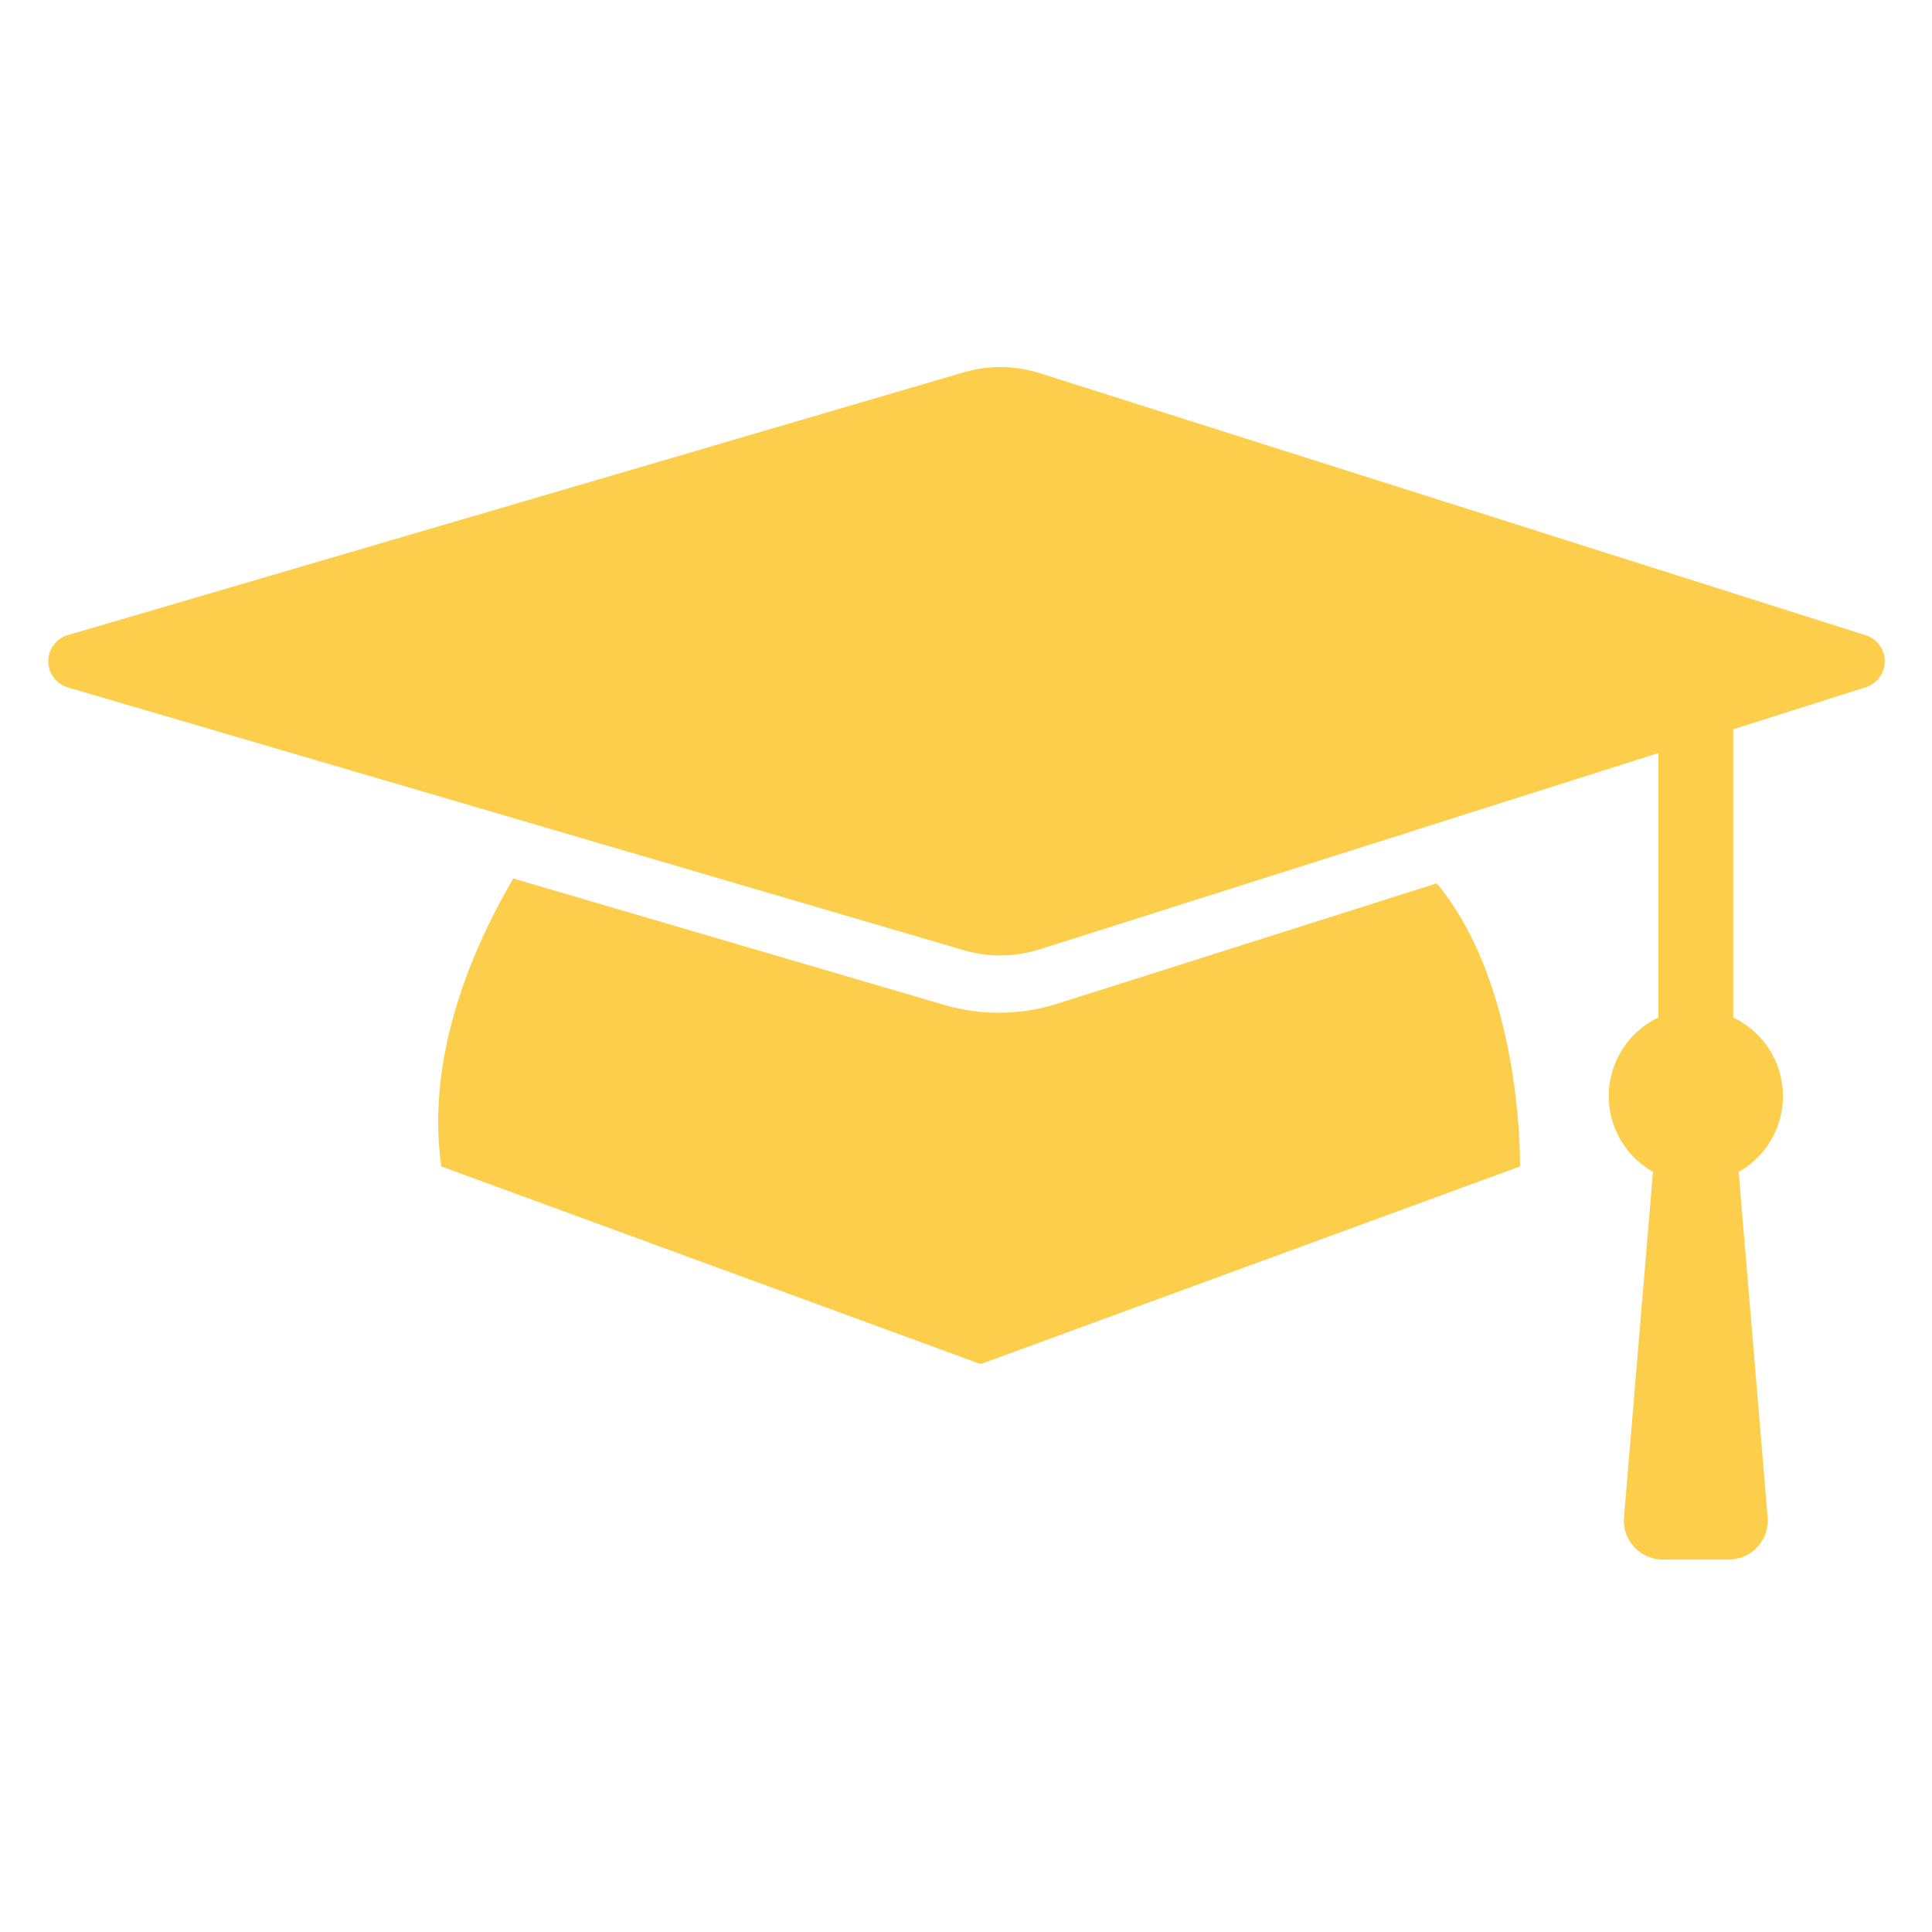 <svg xmlns="http://www.w3.org/2000/svg" xmlns:xlink="http://www.w3.org/1999/xlink" width="200" height="200" viewBox="0 0 200 200">
  <rect x="0" y="0" width="200" height="200" fill="#333333" stroke="none"/>
  <defs>
    <clipPath id="clip-Benutzerdefiniertes_Format_1">
      <rect width="200" height="200"/>
    </clipPath>
  </defs>
  <g id="Benutzerdefiniertes_Format_1" data-name="Benutzerdefiniertes Format – 1" clip-path="url(#clip-Benutzerdefiniertes_Format_1)">
    <rect width="200" height="200" fill="#fff"/>
    <g id="Gruppe_202" data-name="Gruppe 202" transform="translate(5 38)" opacity="0.7">
      <path id="Pfad_799" data-name="Pfad 799" d="M2037.271,129.752l-85.515-27.132a13.464,13.464,0,0,0-7.862-.086l-92.735,27.2a2.824,2.824,0,0,0,0,5.42l92.735,27.2a13.464,13.464,0,0,0,7.862-.085l64.052-20.322v27.377a9.008,9.008,0,0,0-.562,15.978l-3,35.748a4.046,4.046,0,0,0,4.031,4.384h6.807a4.045,4.045,0,0,0,4.031-4.384l-3-35.748a9,9,0,0,0-.562-15.975V139.487l13.718-4.353A2.823,2.823,0,0,0,2037.271,129.752Z" transform="translate(-1849.13 -101.99)" fill="#fbb900"/>
      <path id="Pfad_800" data-name="Pfad 800" d="M1952.06,165.832a20.149,20.149,0,0,1-11.765.129l-44.593-13.08c-4.26,7.275-9.075,18.42-7.447,29.81l55.829,20.459,55.829-20.459s.37-18.474-8.613-29.309Z" transform="translate(-1847.567 -99.939)" fill="#fbb900"/>
    </g>
  </g>
</svg>
